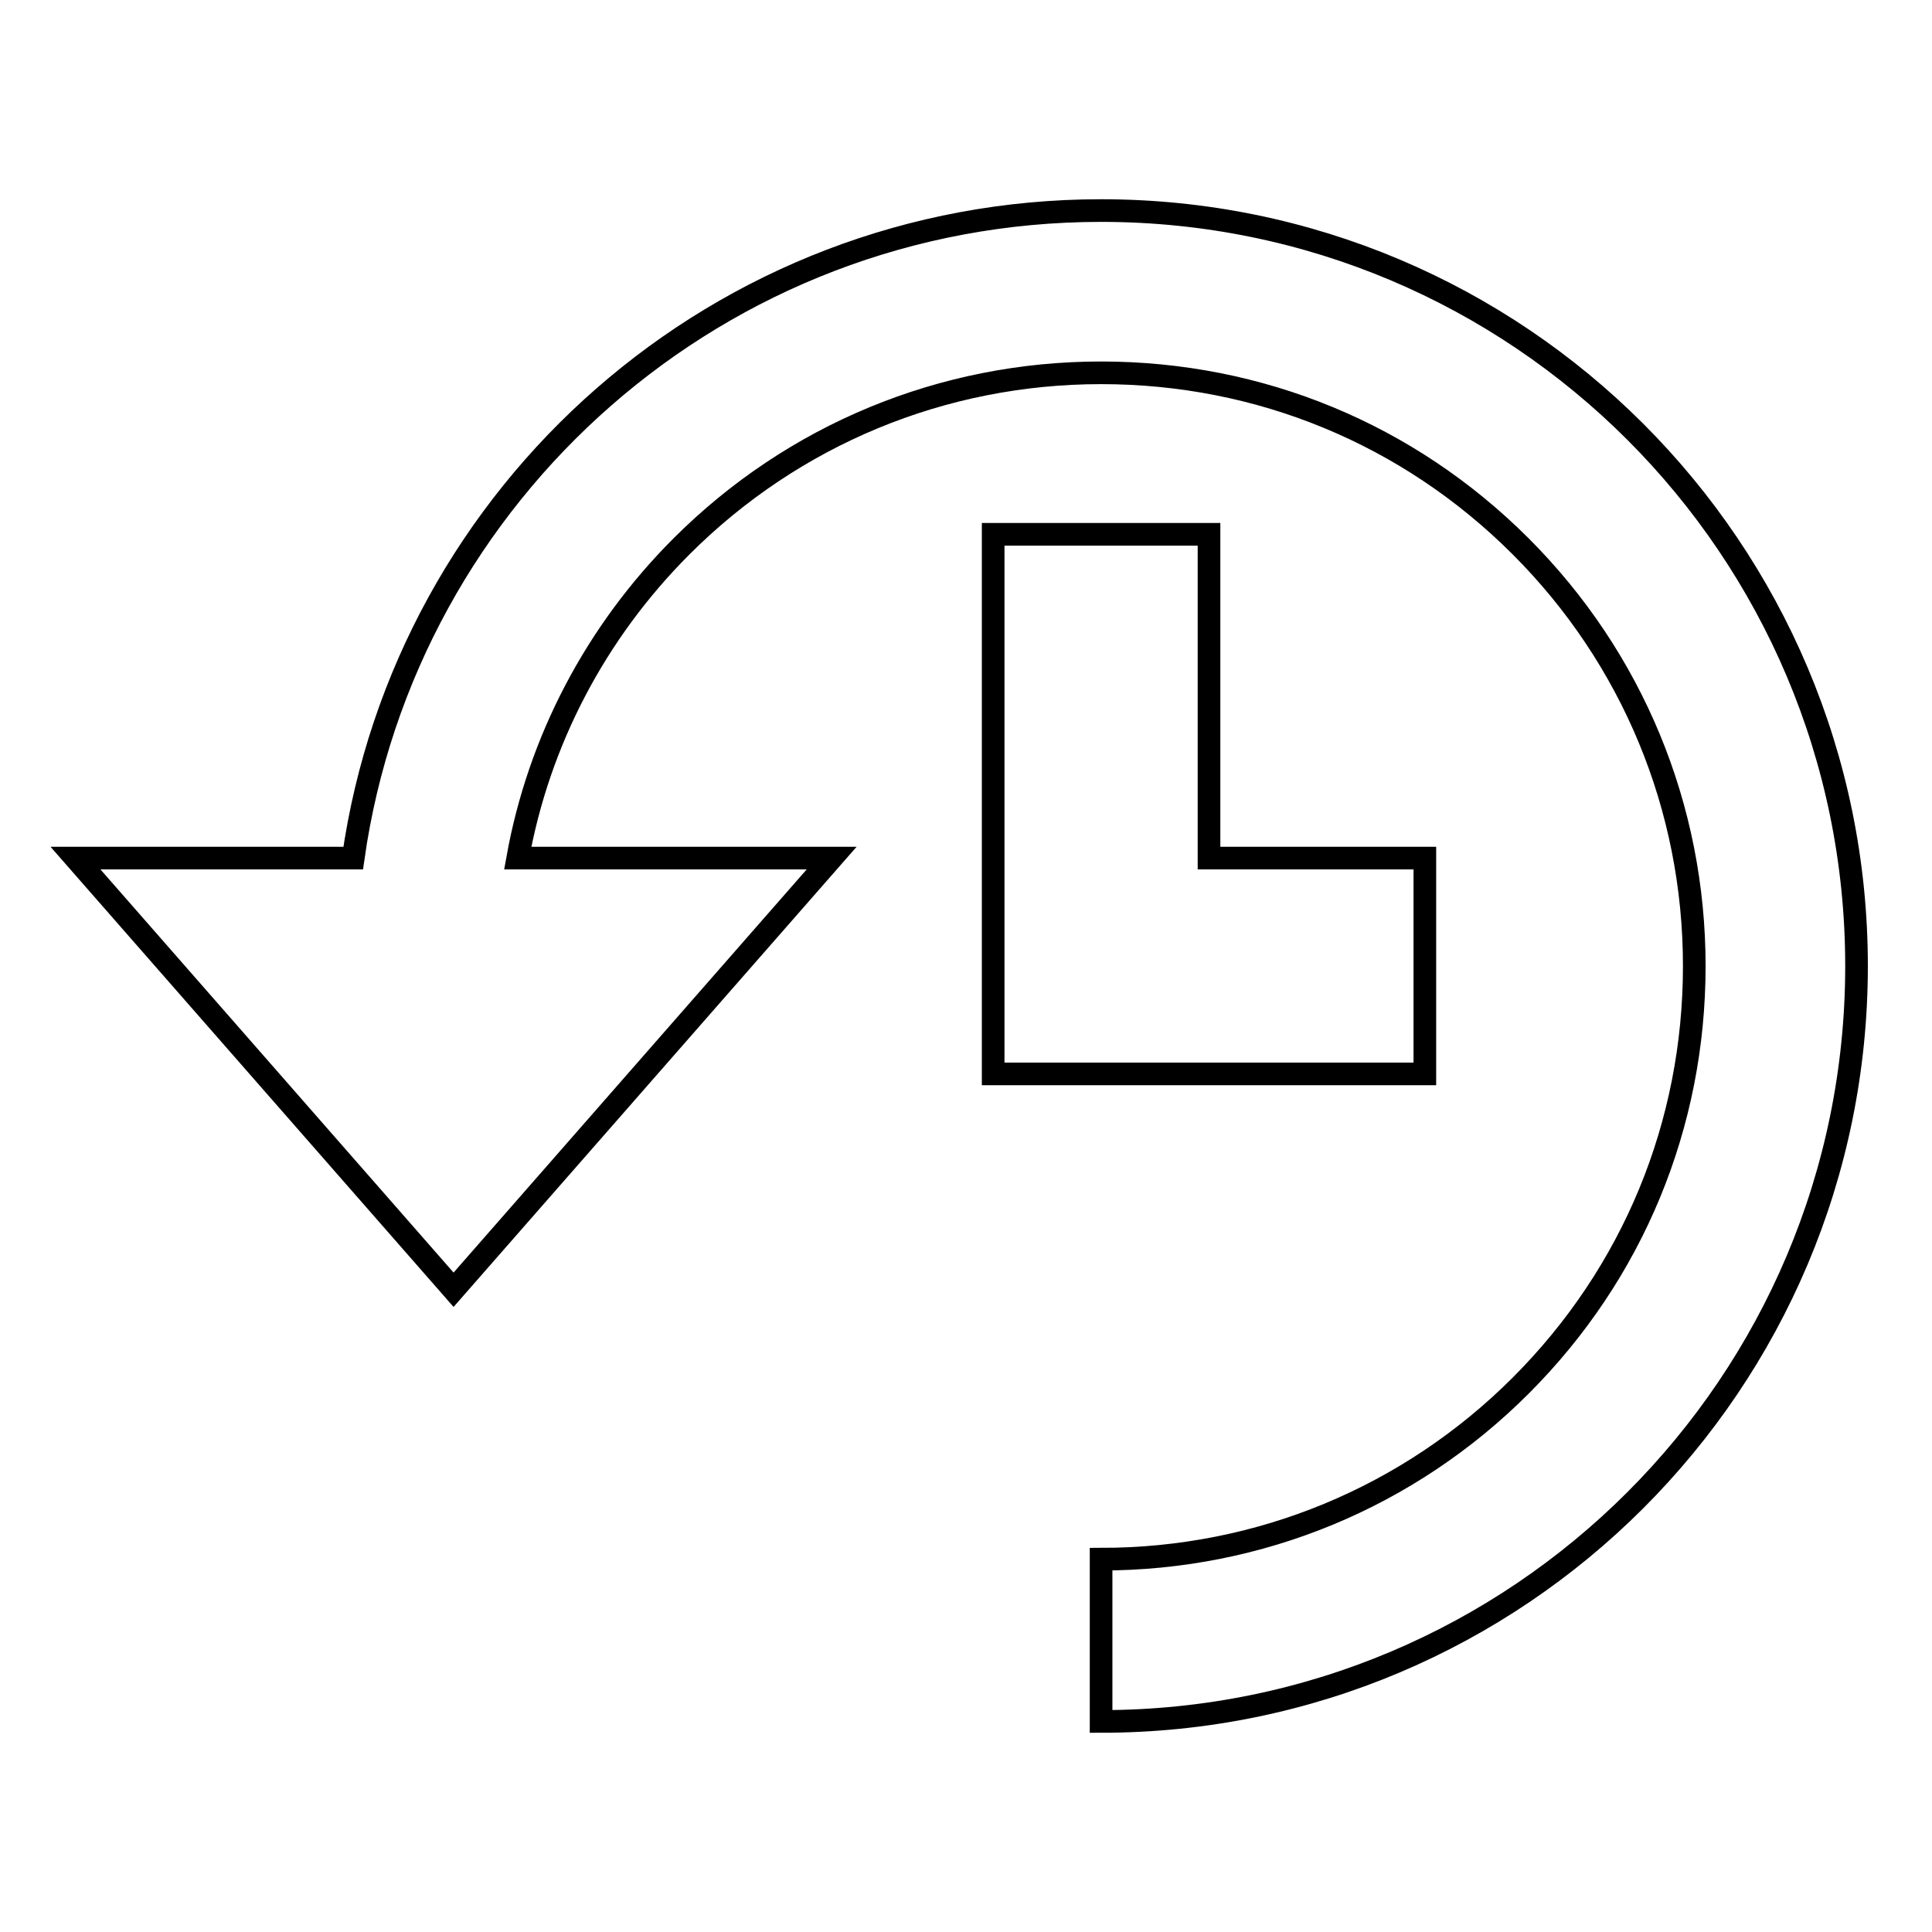 <?xml version="1.0" encoding="utf-8"?>
<!-- Svg Vector Icons : http://www.onlinewebfonts.com/icon -->
<!DOCTYPE svg PUBLIC "-//W3C//DTD SVG 1.1//EN" "http://www.w3.org/Graphics/SVG/1.1/DTD/svg11.dtd">
<svg version="1.1" xmlns="http://www.w3.org/2000/svg" xmlns:xlink="http://www.w3.org/1999/xlink" x="0px" y="0px" viewBox="0 0 256 256" enable-background="new 0 0 256 256" xml:space="preserve">
<g> <path stroke-width="3" fill-opacity="0" stroke="#000000"  d="M145.9,27.9C201.2,27.9,246,72.7,246,128c0,55.3-44.8,100.1-100.1,100.1v-21.5c21,0,40.8-8.2,55.6-23 c14.9-14.9,23-34.6,23-55.6c0-21-8.2-40.8-23-55.6c-14.9-14.9-34.6-23-55.6-23c-21,0-40.8,8.2-55.6,23 c-11.4,11.4-18.9,25.8-21.7,41.3h41.6l-50.1,57.2L10,113.7h36.8C53.7,65.2,95.4,27.9,145.9,27.9z M188.8,113.7v28.6h-57.2V70.8 h28.6v42.9H188.8z"/></g>
</svg>